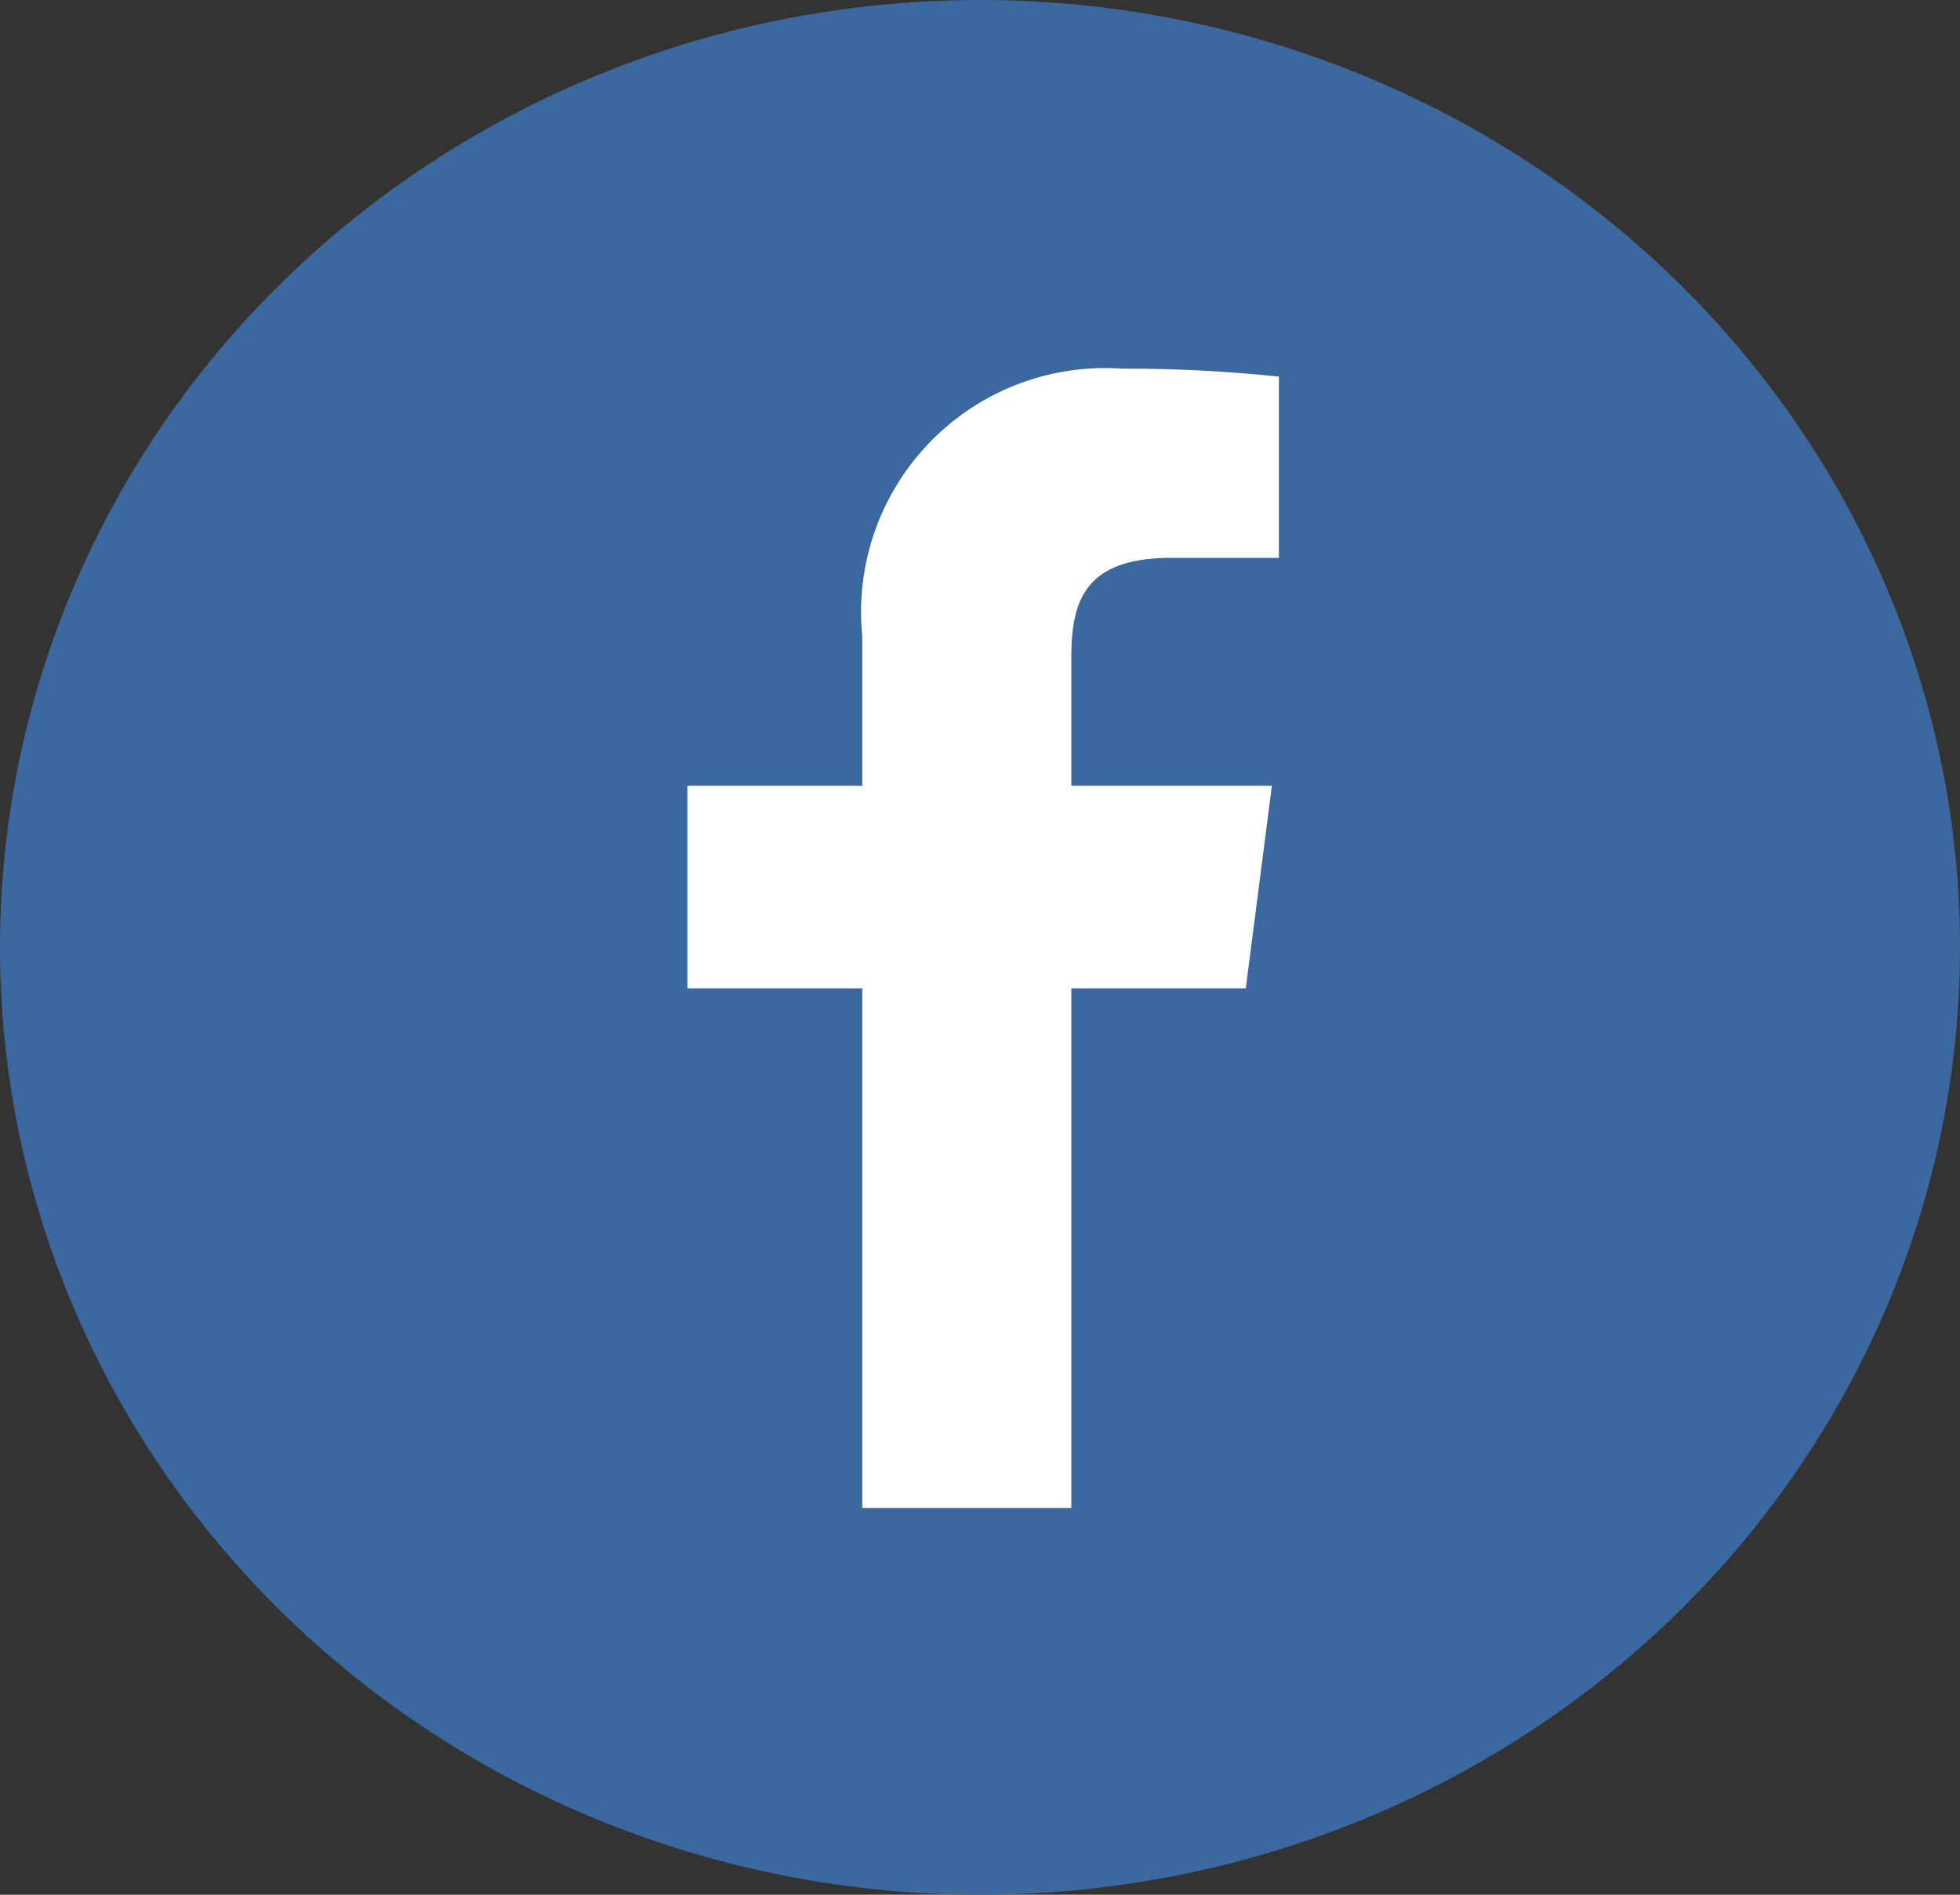 <svg xmlns="http://www.w3.org/2000/svg" width="30" height="29" viewBox="0 0 30 29">
  <rect x="0" y="0" width="30" height="29" fill="#333333" stroke="none"/>
  <g id="グループ_8" data-name="グループ 8" transform="translate(-173 -983)">
    <ellipse id="楕円形_2" data-name="楕円形 2" cx="15" cy="14.5" rx="15" ry="14.5" transform="translate(173 983)" fill="#3c68a0"/>
    <g id="SNS-FB" transform="translate(183.521 988.642)">
      <path id="パス_48" data-name="パス 48" d="M173.189,119.942v2.286h-2.677v3.1h2.677v7.954h3.2v-7.954h2.67l.4-3.1h-3.07v-1.979c0-.9.249-1.509,1.536-1.509h1.641v-2.773a21.968,21.968,0,0,0-2.392-.122A3.735,3.735,0,0,0,173.189,119.942Z" transform="translate(-170.512 -115.844)" fill="#fff"/>
    </g>
  </g>
</svg>
